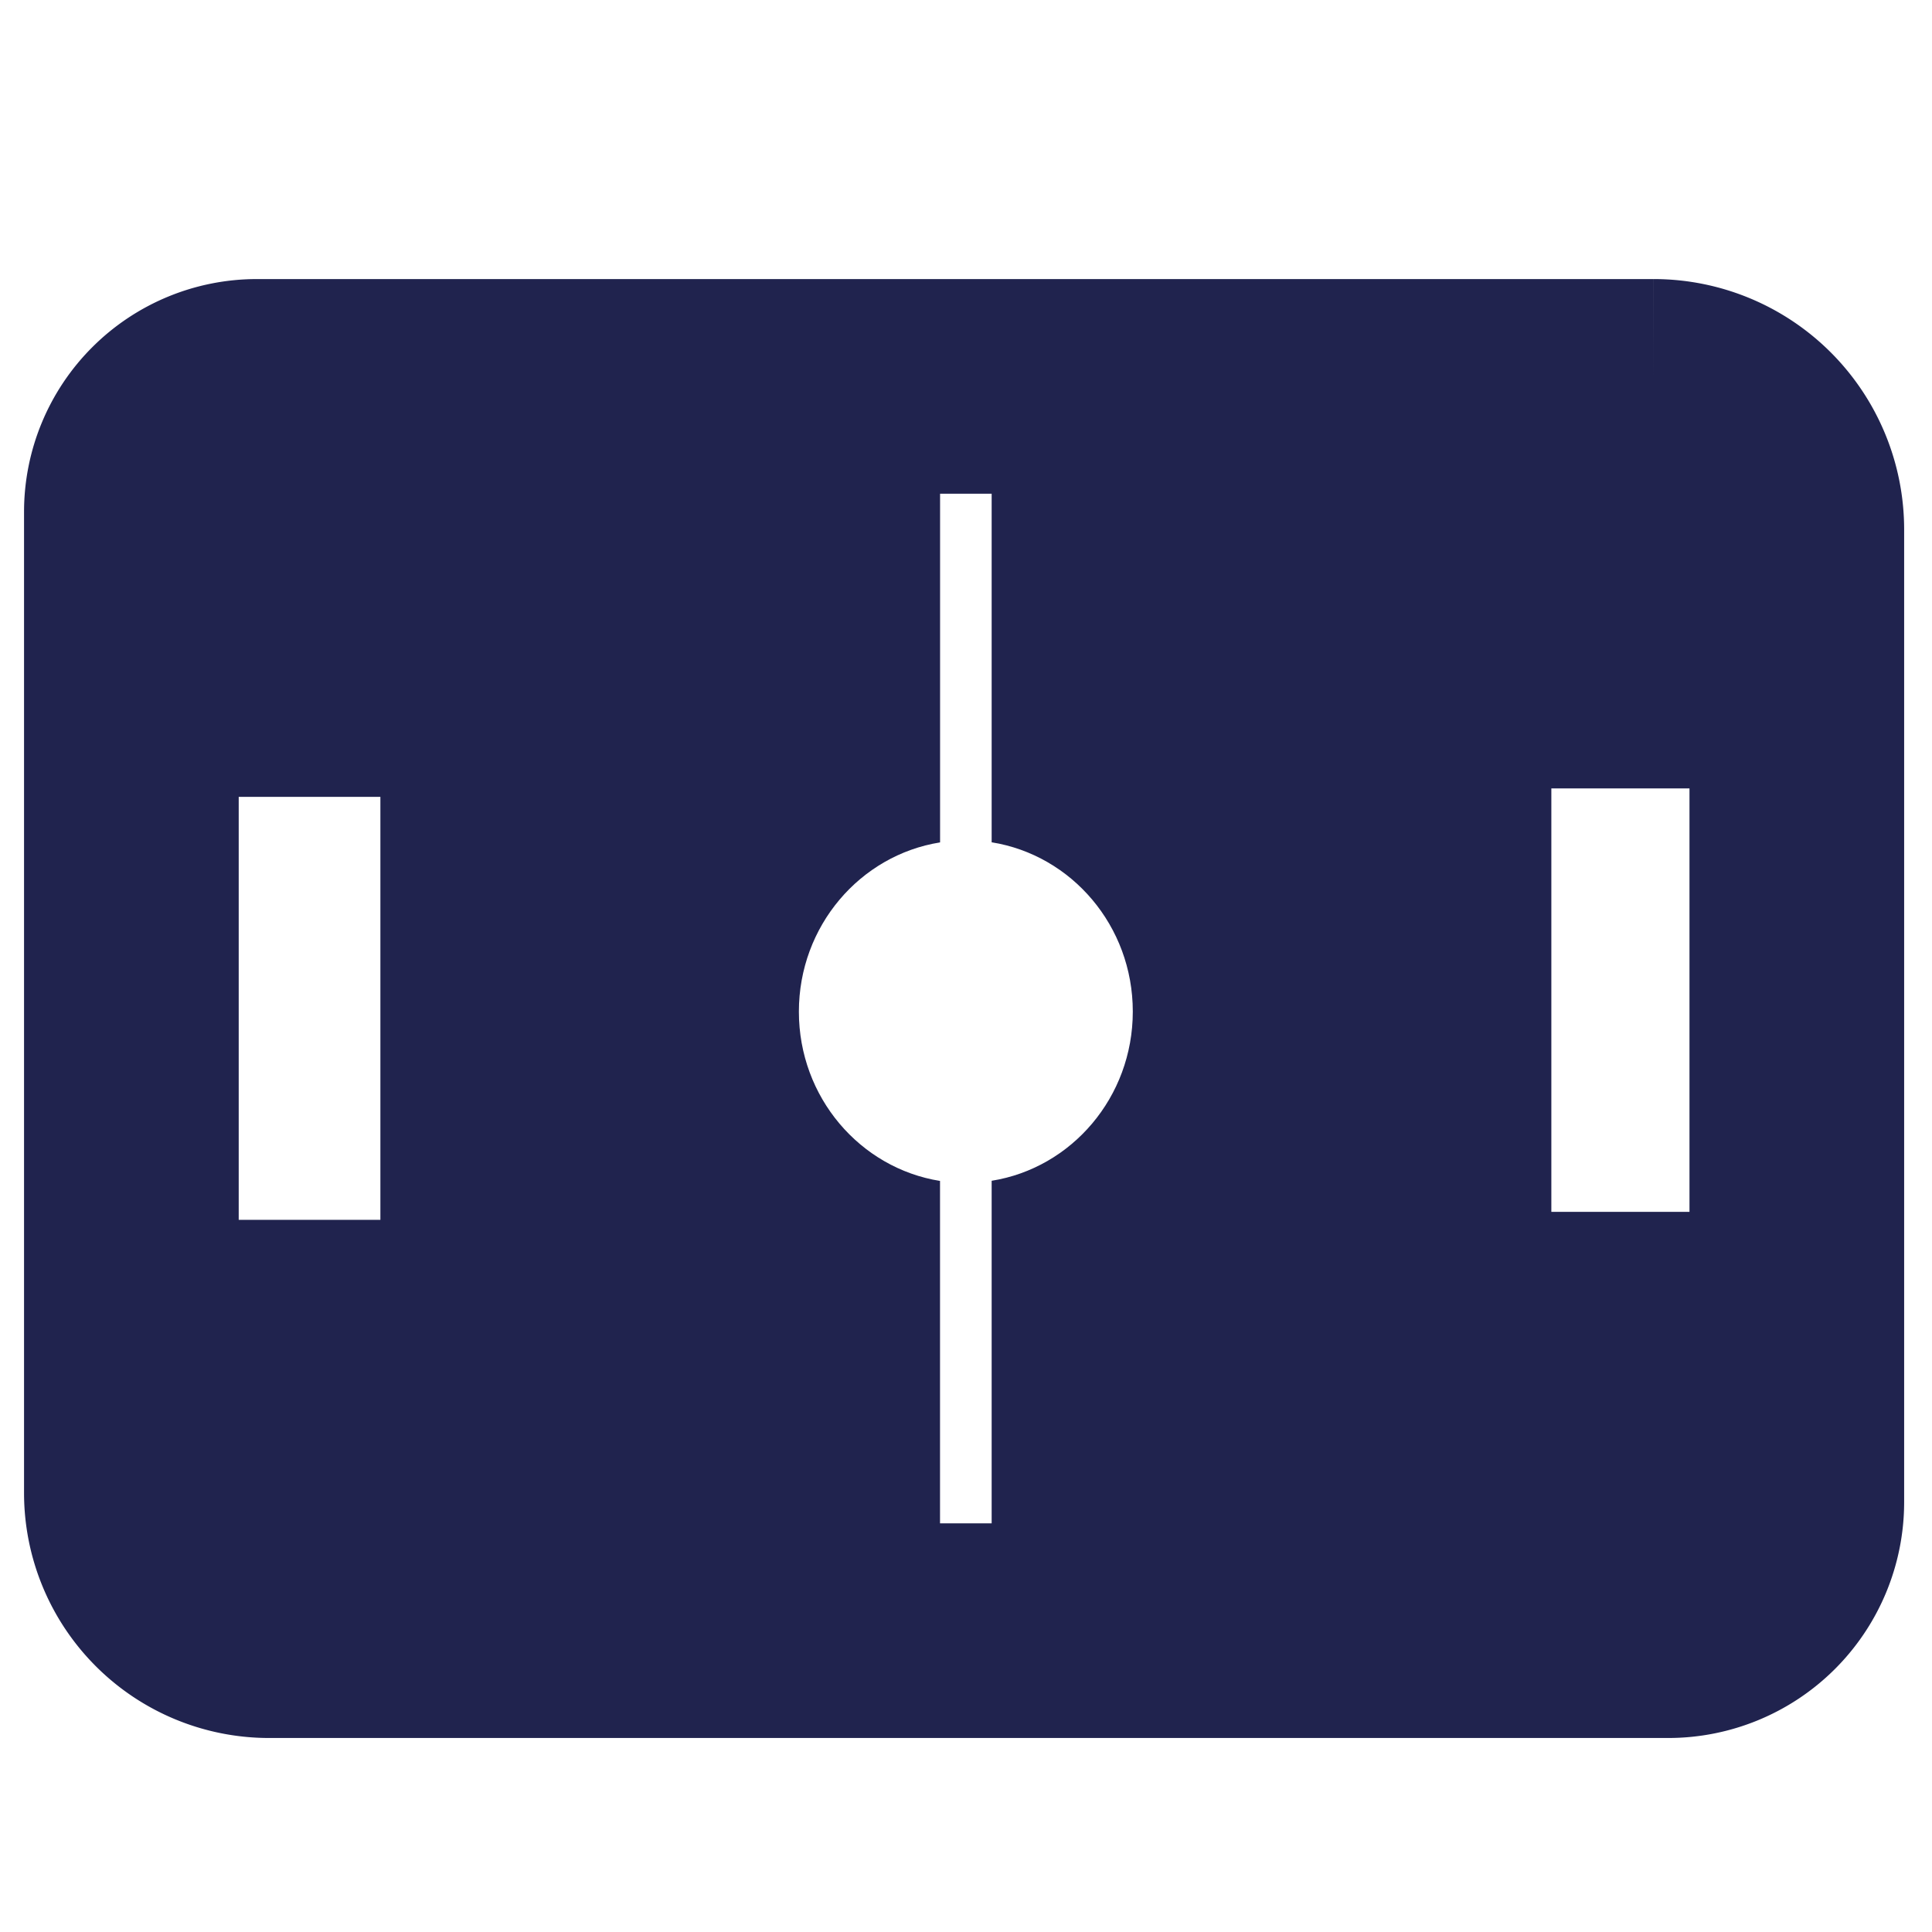 <svg width="36" height="36" fill="none" xmlns="http://www.w3.org/2000/svg"><path d="M17.517 15.695V7.2H5.006c-1.395 0-2.525 1.161-2.525 2.595v5.053h4.607v7.882H2.48v5.033c0 1.433 1.13 2.595 2.525 2.595h12.511v-8.353c-1.488-.238-2.63-1.558-2.63-3.154 0-1.596 1.142-2.916 2.63-3.154v-.002ZM30.988 7.2h-12.51v8.495c1.489.238 2.63 1.558 2.63 3.154 0 1.596-1.142 2.916-2.63 3.153v8.354h12.51c1.395 0 2.526-1.162 2.526-2.595v-5.18h-4.607v-7.89h4.607V9.792c0-1.432-1.13-2.595-2.526-2.595V7.2Z" fill="#20234E"/><path d="M4.785 7.2h26.03a2.667 2.667 0 0 1 2.666 2.666V27.99a2.396 2.396 0 0 1-2.395 2.395H5.013a2.566 2.566 0 0 1-2.565-2.565V9.537A2.338 2.338 0 0 1 4.785 7.2Z" stroke="#20234E" stroke-width="4" stroke-miterlimit="10"/></svg>
